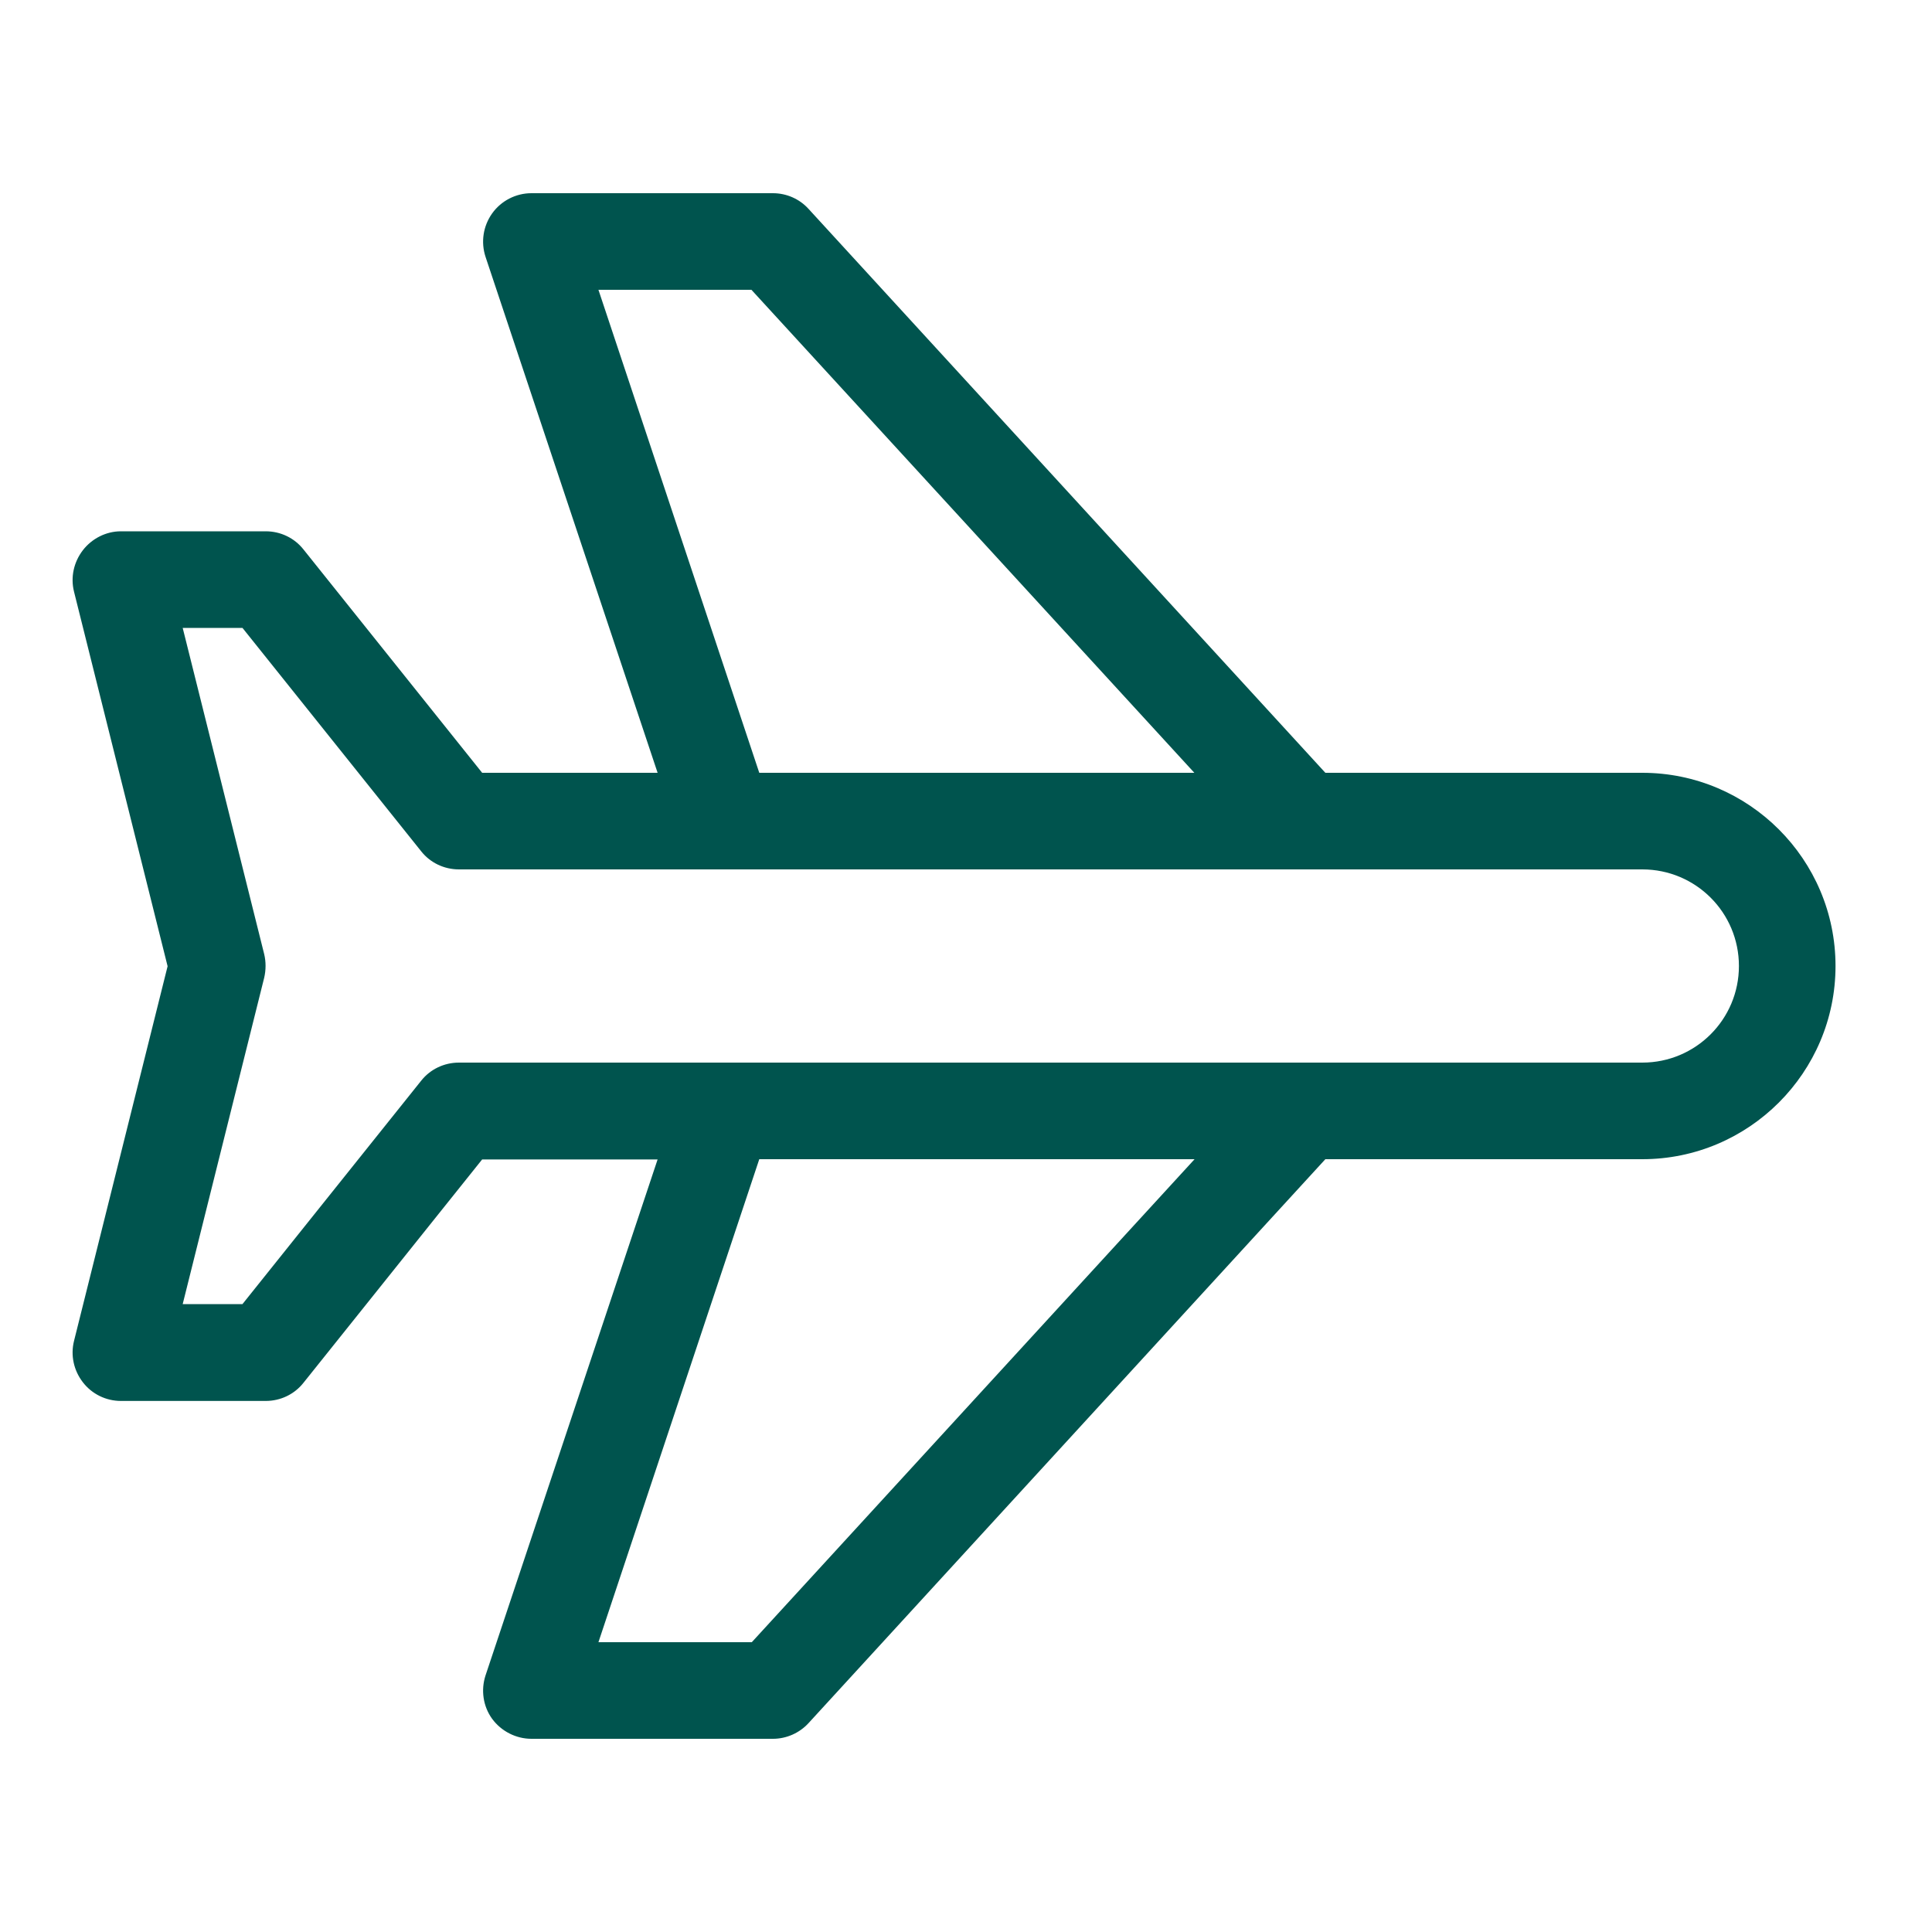<svg width="16" height="16" viewBox="0 0 16 16" fill="none" xmlns="http://www.w3.org/2000/svg">
<path d="M13.601 6.4C14.483 6.4 15.201 7.117 15.201 8C15.201 8.882 14.483 9.6 13.601 9.6H10.976L6.696 14.27C6.621 14.352 6.513 14.4 6.401 14.4H4.401C4.273 14.4 4.151 14.337 4.076 14.235C4.001 14.132 3.981 13.997 4.021 13.875L5.446 9.602H3.993L2.513 11.452C2.438 11.547 2.323 11.602 2.201 11.602H1.001C0.878 11.602 0.761 11.545 0.686 11.447C0.611 11.35 0.583 11.225 0.613 11.105L1.388 8.002L0.613 4.9C0.583 4.78 0.611 4.655 0.686 4.557C0.761 4.46 0.878 4.4 1.001 4.4H2.201C2.323 4.4 2.438 4.455 2.513 4.55L3.993 6.4H5.446L4.021 2.127C3.981 2.005 4.001 1.872 4.076 1.767C4.151 1.662 4.273 1.6 4.401 1.6H6.401C6.513 1.6 6.621 1.647 6.696 1.73L10.976 6.4H13.601ZM14.401 8C14.401 7.557 14.043 7.2 13.601 7.2H3.801C3.678 7.2 3.563 7.145 3.488 7.05L2.008 5.2H1.513L2.188 7.902C2.203 7.965 2.203 8.032 2.188 8.097L1.513 10.8H2.008L3.488 8.95C3.563 8.855 3.678 8.8 3.801 8.8H13.601C14.043 8.8 14.401 8.442 14.401 8ZM9.891 9.6H6.288L4.956 13.6H6.226L9.893 9.6H9.891ZM6.226 2.4H4.956L6.288 6.4H9.891L6.223 2.4H6.226Z" fill="#00544E"/>
</svg>
